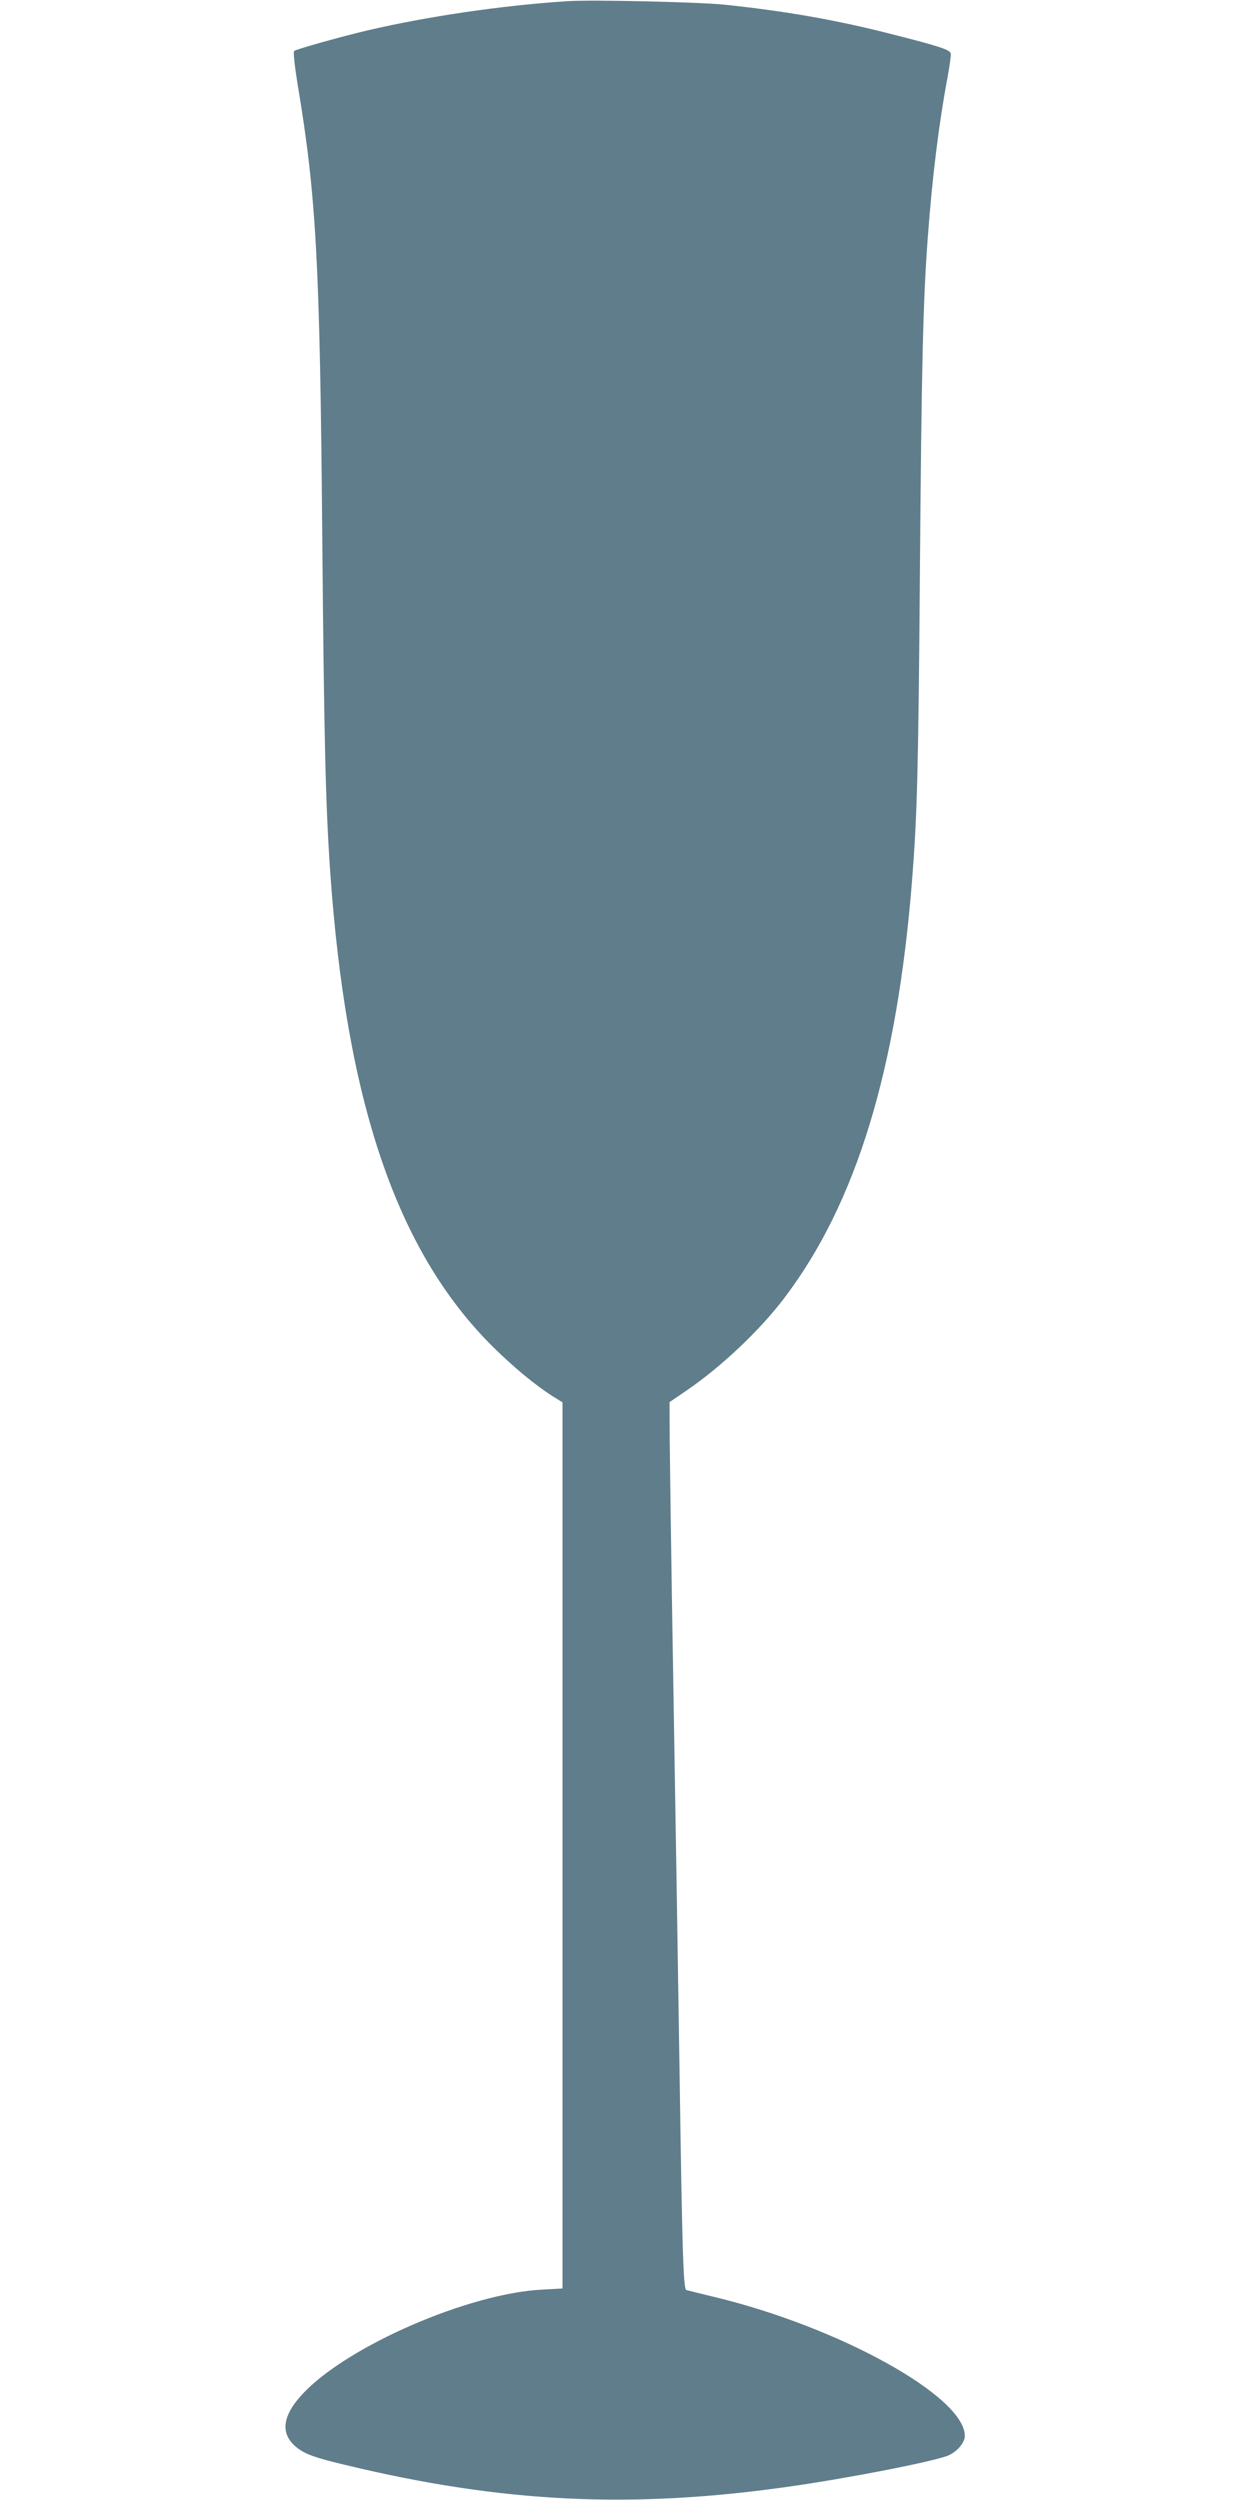 <?xml version="1.0" standalone="no"?>
<!DOCTYPE svg PUBLIC "-//W3C//DTD SVG 20010904//EN"
 "http://www.w3.org/TR/2001/REC-SVG-20010904/DTD/svg10.dtd">
<svg version="1.0" xmlns="http://www.w3.org/2000/svg"
 width="640pt" height="1280pt" viewBox="0 0 640 1280"
 preserveAspectRatio="xMidYMid meet">
<g transform="translate(0,1280) scale(0.1,-0.1)"
fill="#607d8b" stroke="none">
<path d="M2905 12794 c-338 -22 -717 -78 -1025 -150 -147 -35 -363 -96 -374
-105 -5 -5 2 -73 17 -166 96 -573 115 -907 127 -2321 9 -1031 17 -1369 40
-1707 82 -1188 341 -1949 829 -2436 110 -109 223 -203 319 -263 l42 -26 0
-2269 0 -2268 -107 -6 c-374 -20 -987 -286 -1218 -528 -113 -118 -123 -213
-32 -283 42 -32 91 -50 247 -87 804 -194 1468 -226 2280 -109 306 44 724 126
803 157 46 19 87 66 87 101 0 201 -639 556 -1280 711 -74 18 -140 34 -146 36
-15 5 -21 187 -34 1075 -10 663 -16 1022 -40 2480 -5 327 -10 684 -11 793 l-1
198 85 58 c179 122 378 310 504 477 367 484 576 1168 653 2139 26 333 32 553
40 1580 8 1036 16 1385 40 1705 23 313 57 587 101 822 11 60 19 115 17 124 -4
19 -57 37 -298 98 -287 74 -554 120 -860 152 -139 14 -679 26 -805 18z"/>
</g>
</svg>
